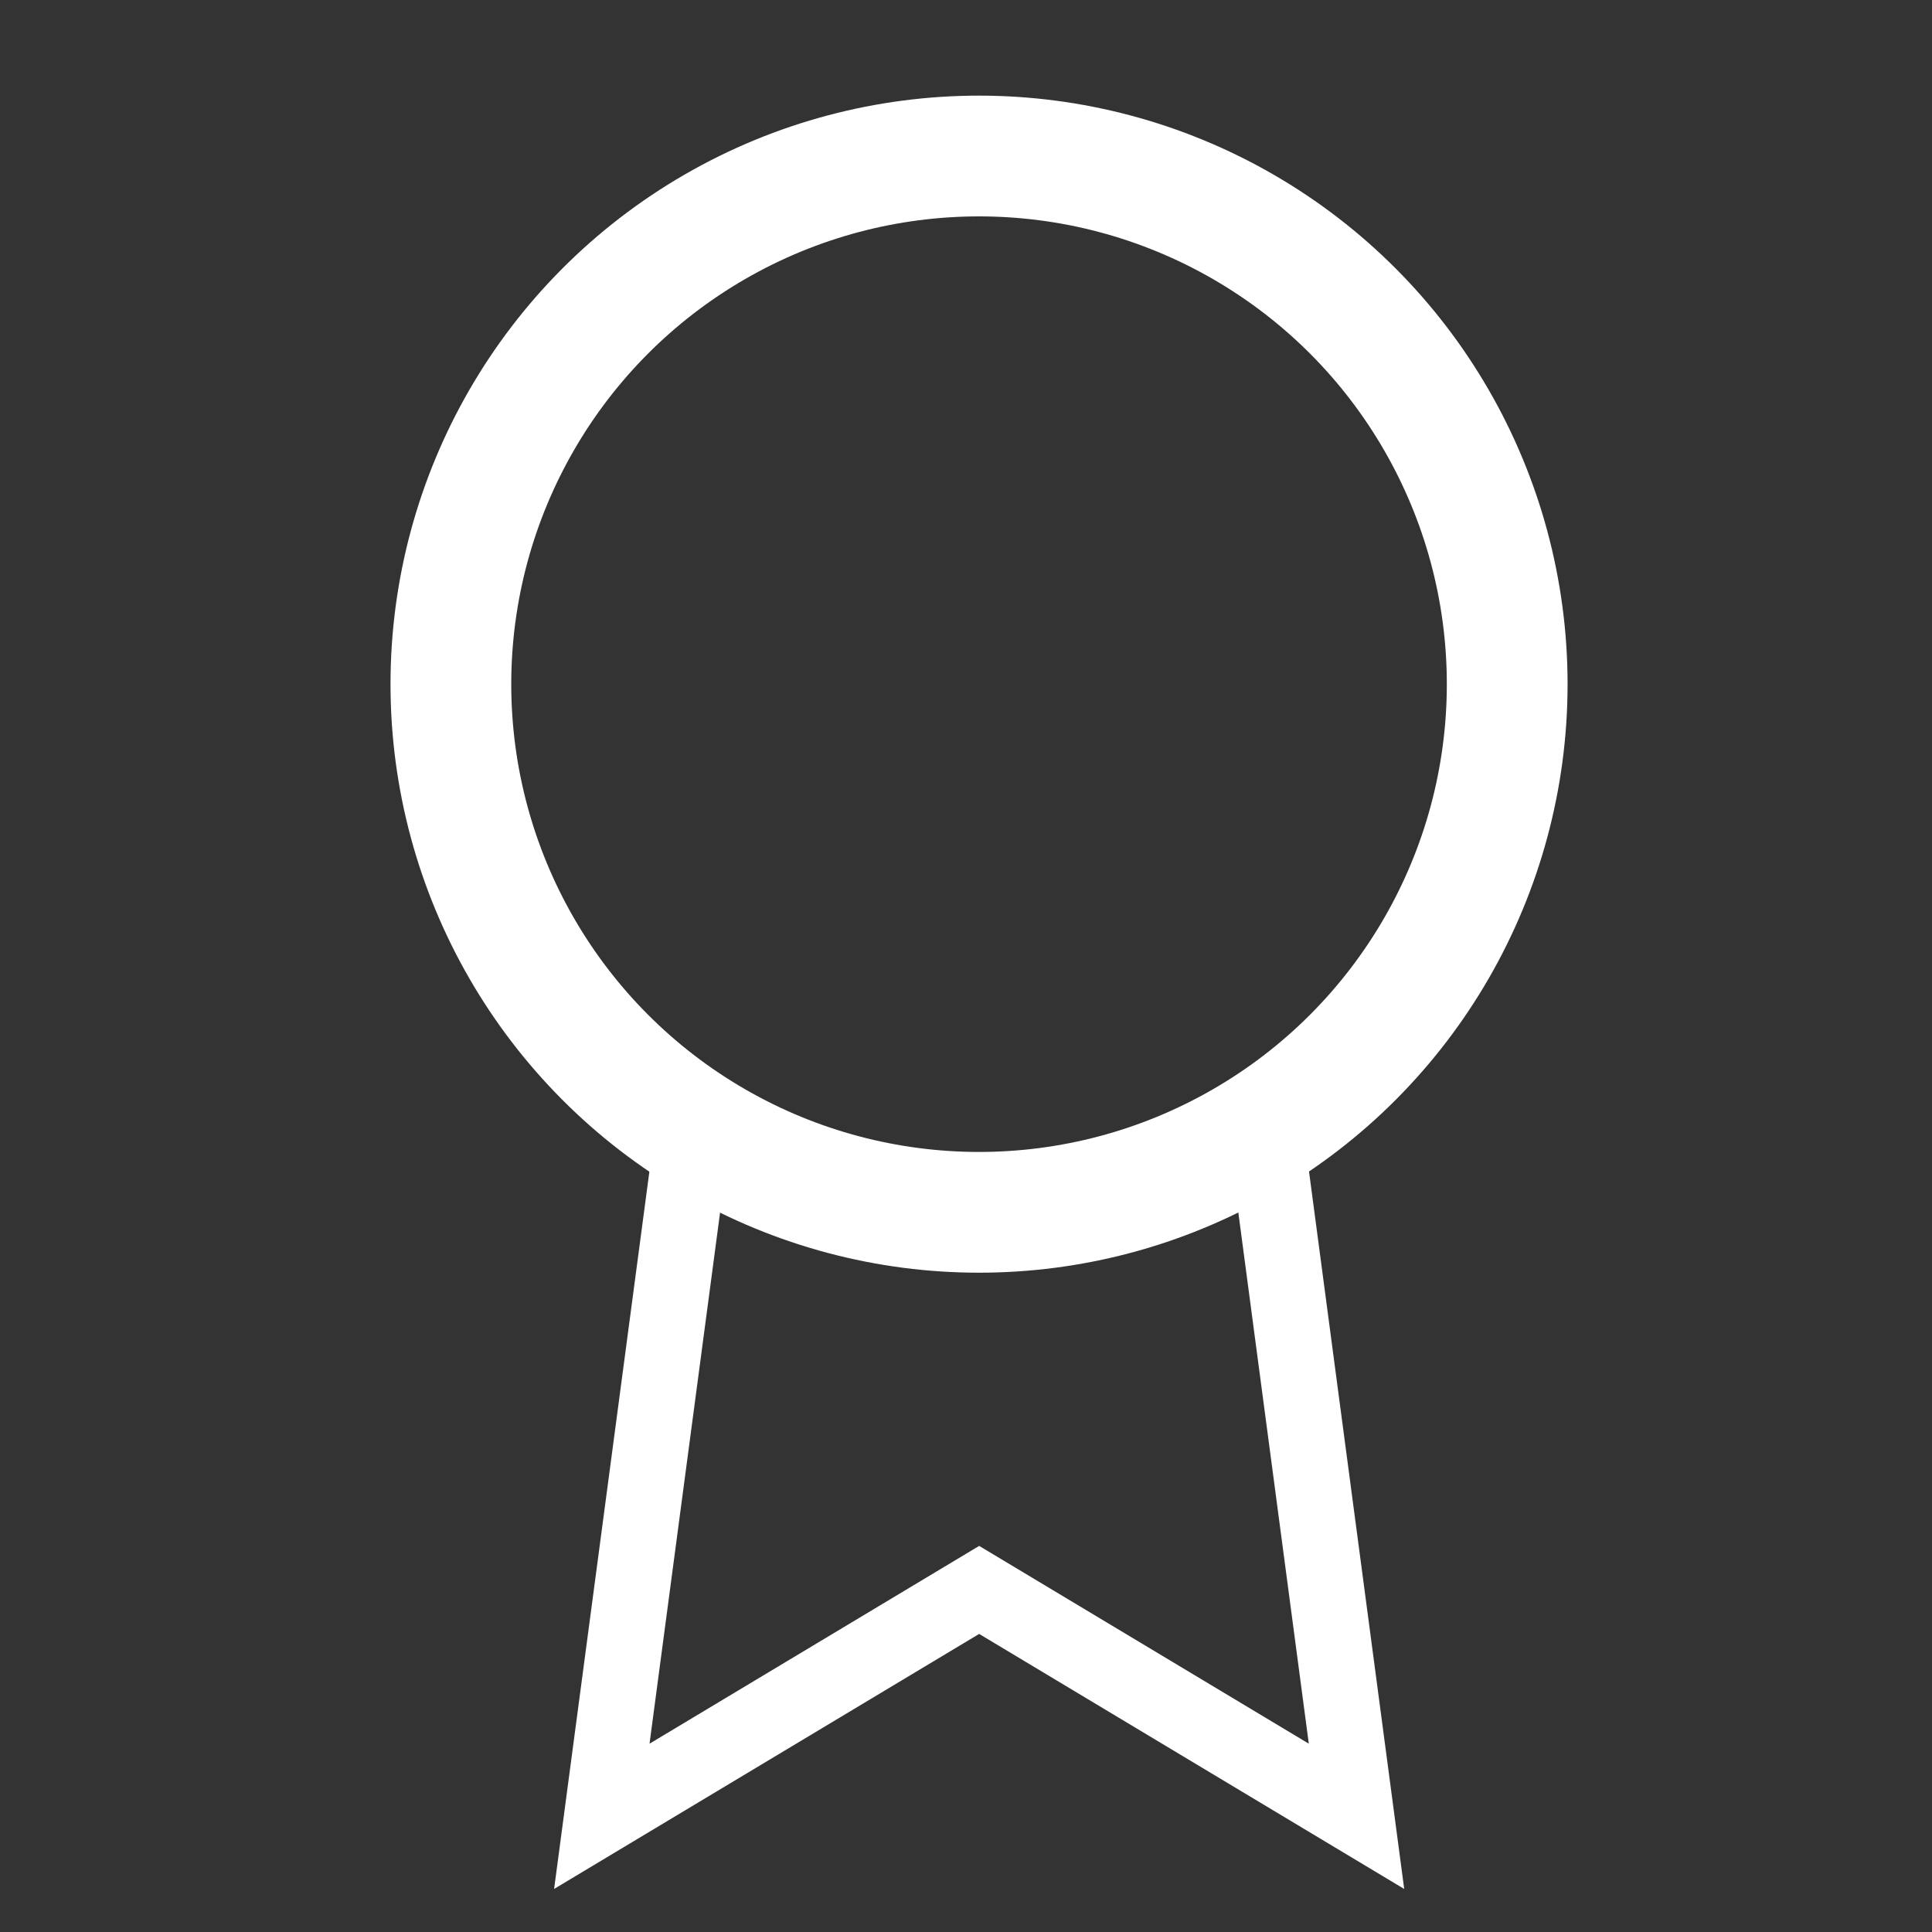<svg role="presentation" data-sanitized-focusable="false" data-sanitized-aria-hidden="true" aria-hidden="true" viewBox="0 0 16 16" height="36" width="36" class="icon icon--award" xmlns:xlink="http://www.w3.org/1999/xlink" xmlns="http://www.w3.org/2000/svg"><rect x="0" y="0" width="16" height="16" fill="#333333" stroke="none"/><circle r="4.374" cy="5.666" cx="8.108" fill="none" stroke="#ffffff"></circle>
        <polyline transform="matrix(0.625,0,0,0.625,0.609,0.667)" points="8.21 13.89 7 23 12 20 17 23 15.79 13.88" fill="none" stroke="#ffffff"></polyline></svg>